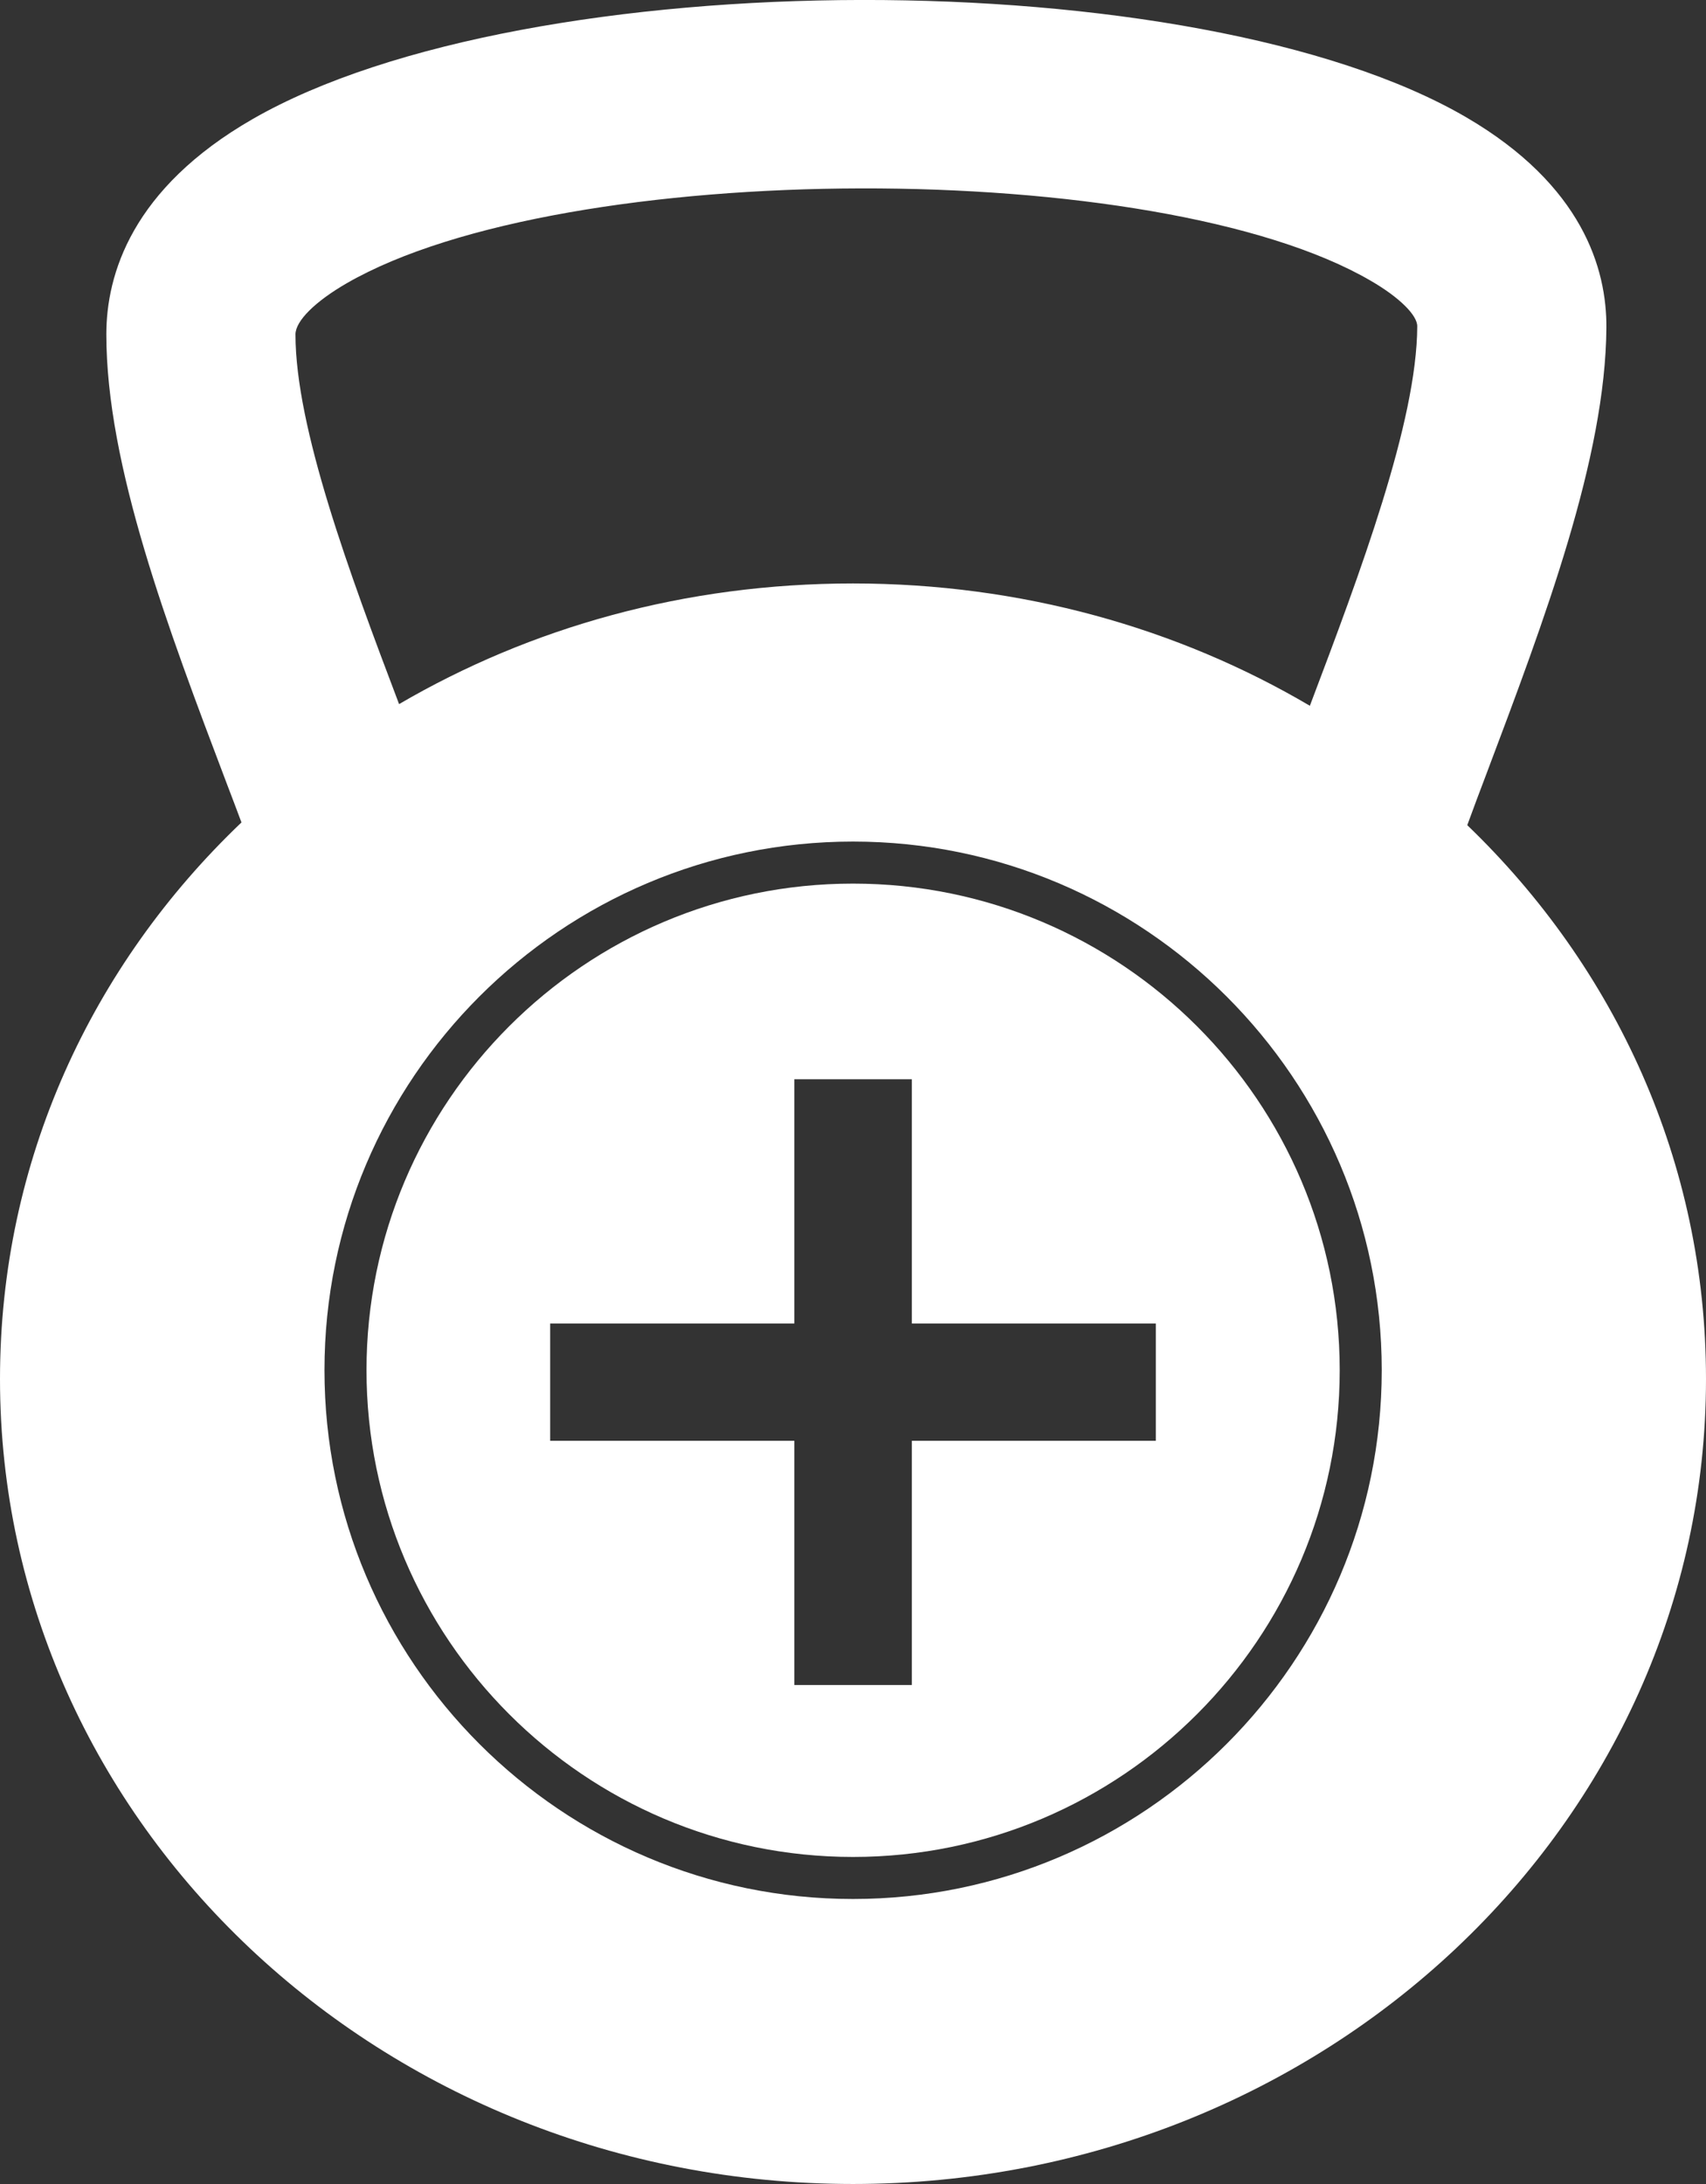 <?xml version="1.0" encoding="UTF-8"?><svg id="Lager_2" xmlns="http://www.w3.org/2000/svg" viewBox="0 0 81.18 103.91"><rect x="0" y="0" width="81.18" height="103.91" fill="#333333" stroke="none"/><defs><style>.cls-1{fill:#fff;}</style></defs><g id="Lager_1-2"><g><path class="cls-1" d="M69.82,39.26c.29-.79,.59-1.6,.9-2.41,2.8-7.42,5.68-15.08,5.72-21.26,.02-2.78-1.12-6.77-6.67-10.01-12.83-7.48-44.66-7.43-57.74,.08-5.76,3.31-6.97,7.4-6.97,10.25,0,6.23,2.91,13.93,5.73,21.37,.24,.62,.47,1.24,.7,1.85C4.37,45.92,0,55.22,0,65.61c0,21.15,18.17,38.3,40.59,38.3s40.59-17.15,40.59-38.3c0-10.32-4.32-19.58-11.36-26.35Zm-29.23,51.09c-13.87,0-25.15-11.28-25.15-25.16s11.28-25.15,25.15-25.15,25.16,11.28,25.16,25.15-11.29,25.16-25.16,25.16Zm21.74-56.77c-6.28-3.7-13.74-5.82-21.74-5.82s-15.35,2.09-21.6,5.74c-2.36-6.22-4.93-13.15-4.93-17.59,0-.64,.94-1.57,2.45-2.44,10.36-5.96,38.59-6.02,48.72-.11,1.35,.78,2.22,1.64,2.21,2.17-.02,4.55-2.71,11.71-5.11,18.05Z"/><path class="cls-1" d="M40.59,42.04c-12.77,0-23.15,10.39-23.15,23.15s10.38,23.16,23.15,23.16,23.16-10.39,23.16-23.16-10.39-23.15-23.16-23.15Zm14.41,26.51h-11.61v11.62h-5.59v-11.62h-11.62v-5.58h11.62v-11.62h5.59v11.62h11.61v5.58Z"/></g></g></svg>